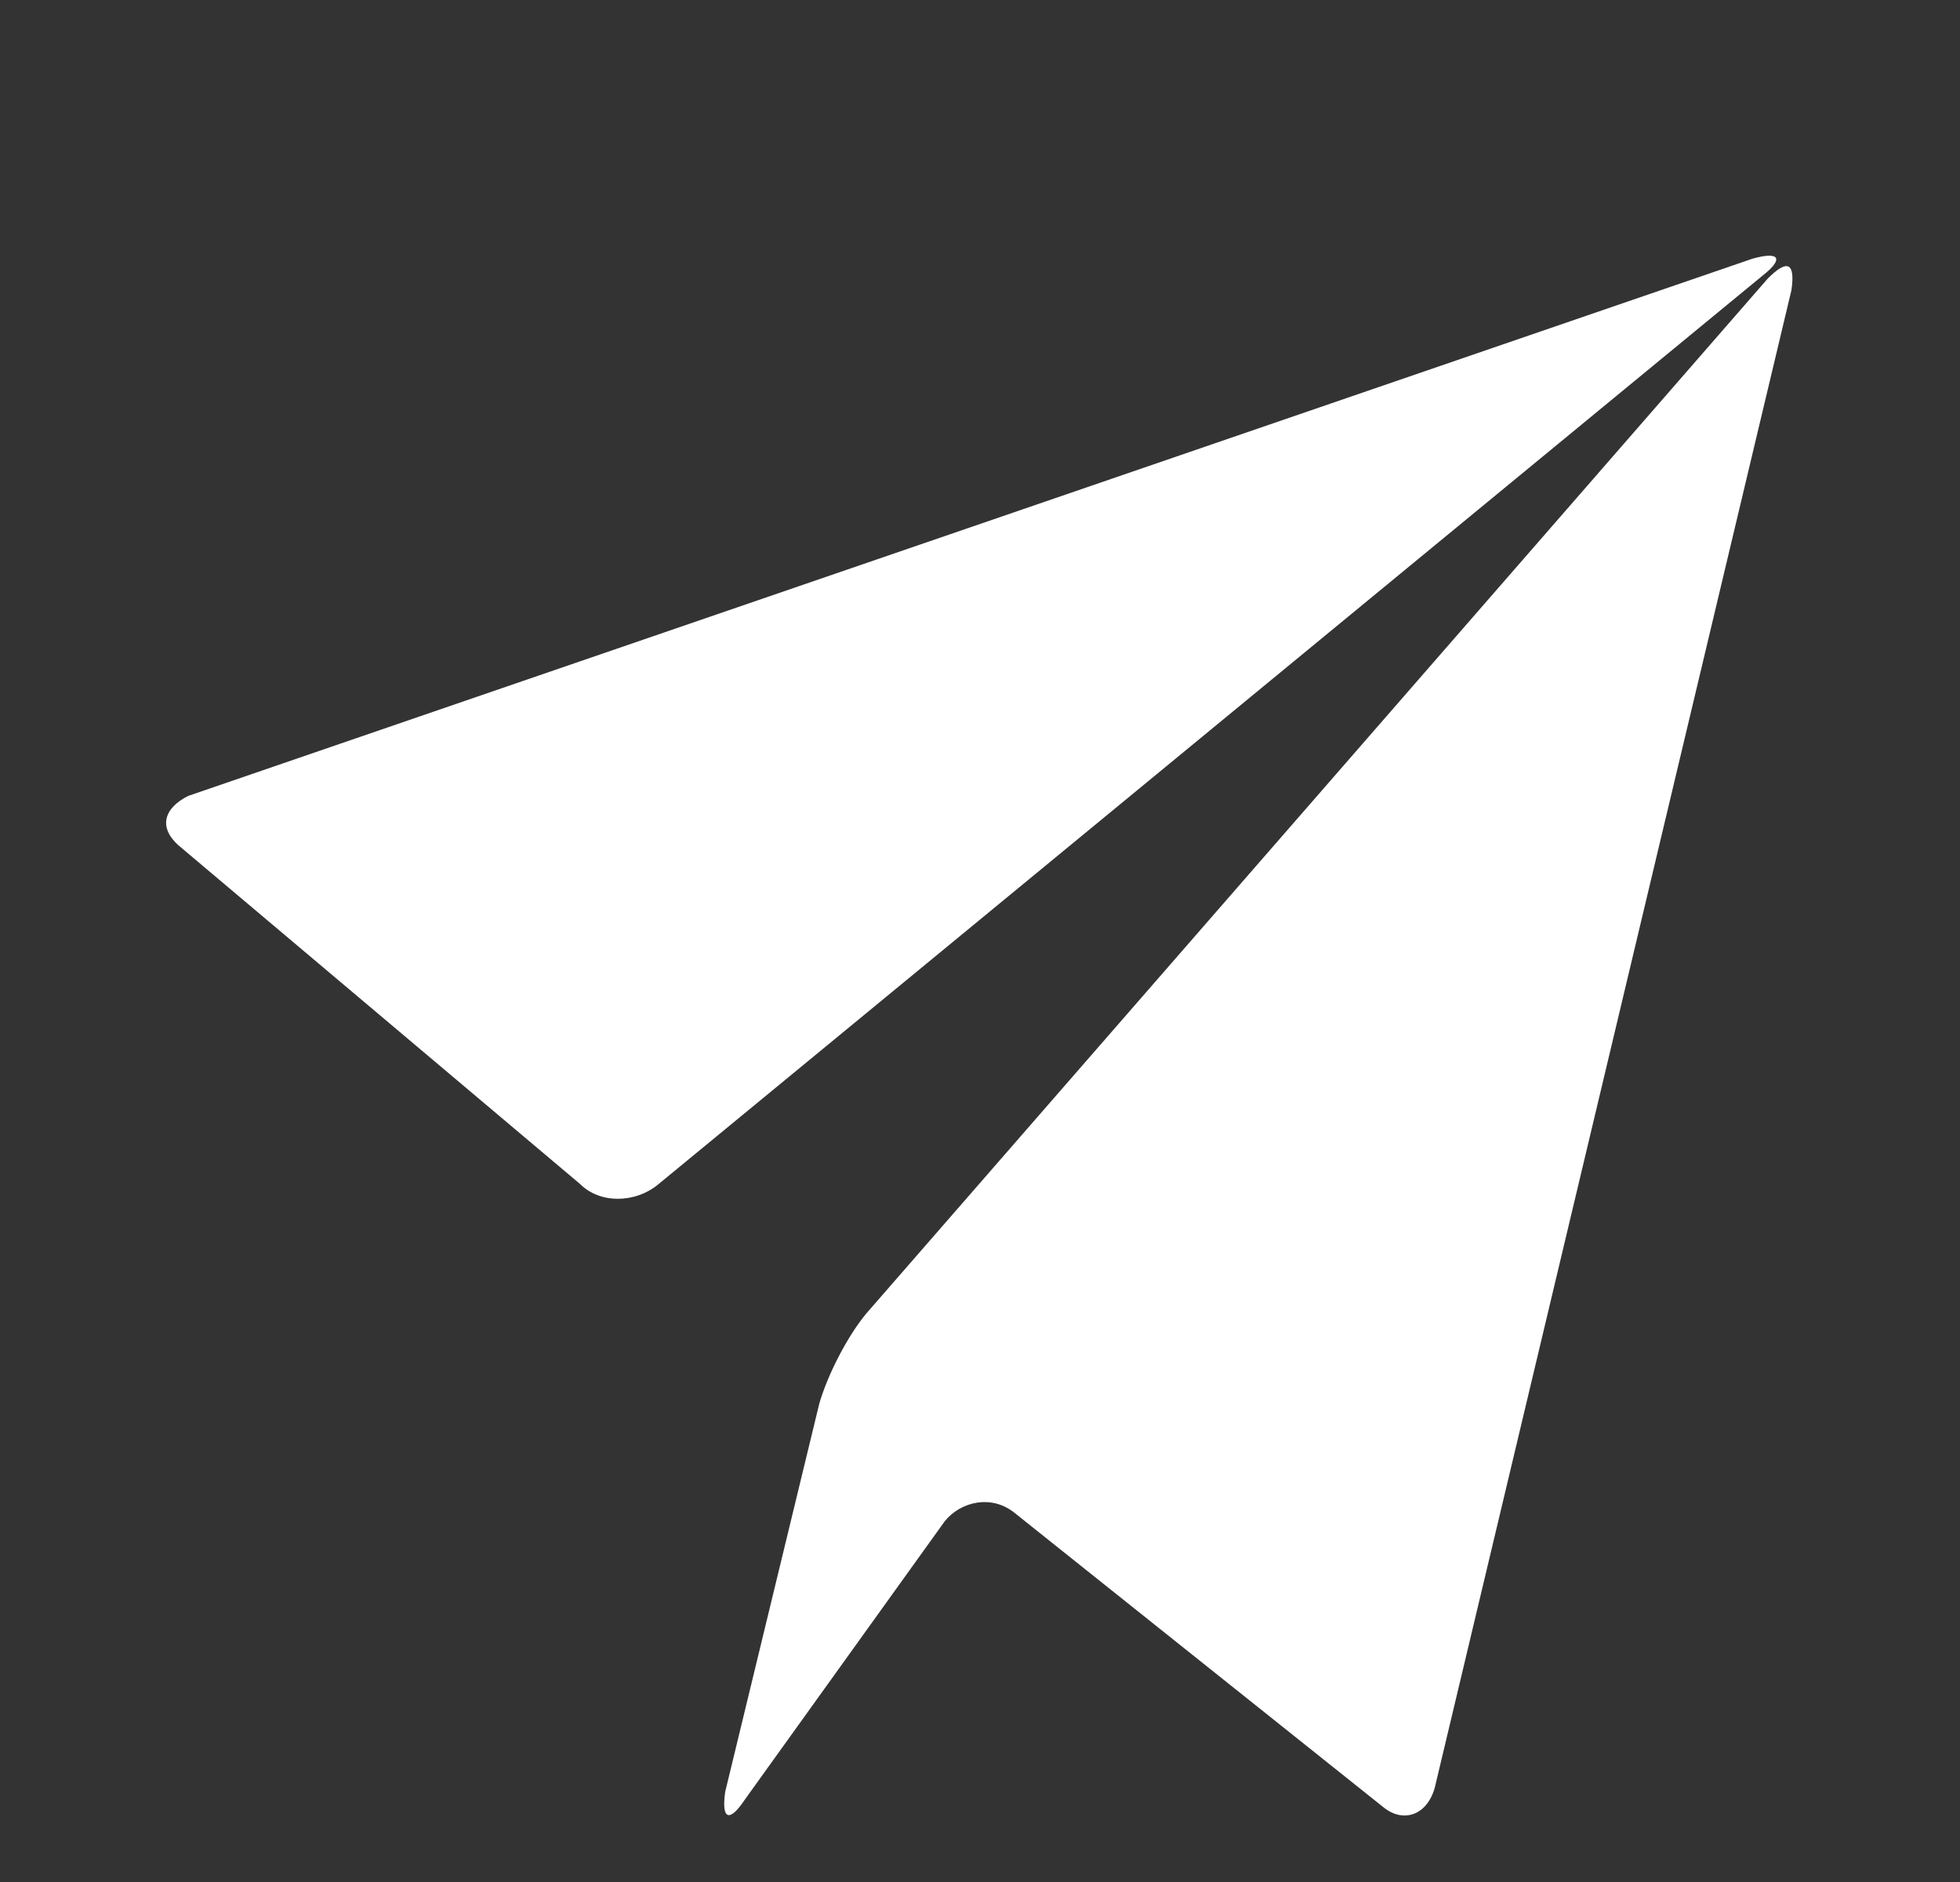 <?xml version="1.0" encoding="utf-8"?>
<!-- Generator: Adobe Illustrator 24.3.0, SVG Export Plug-In . SVG Version: 6.00 Build 0)  -->
<svg version="1.1" id="レイヤー_1" xmlns="http://www.w3.org/2000/svg" xmlns:xlink="http://www.w3.org/1999/xlink" x="0px"
	 y="0px" viewBox="0 0 50 48" style="enable-background:new 0 0 50 48;" xml:space="preserve">
<rect x="0" y="0" width="50" height="48" fill="#333333" stroke="none"/>
<style type="text/css">
	.st0{fill:#FFFFFF;}
</style>
<g>
	<path class="st0" d="M16.8,30.2c-0.6,0.5-1.5,0.5-2,0L4.6,21.6c-0.6-0.5-0.4-1,0.2-1.3L44.7,6.6c0.7-0.2,0.8,0,0.3,0.4L16.8,30.2z"
		/>
	<path class="st0" d="M19,45.9c-0.4,0.6-0.6,0.5-0.5-0.2l2.4-9.9c0.2-0.7,0.7-1.7,1.2-2.3l23-26.4c0.5-0.5,0.7-0.4,0.6,0.3
		l-9.1,38.2c-0.2,0.7-0.8,0.9-1.3,0.5l-9.4-7.5c-0.6-0.5-1.4-0.3-1.8,0.2L19,45.9z"/>
</g>
</svg>
